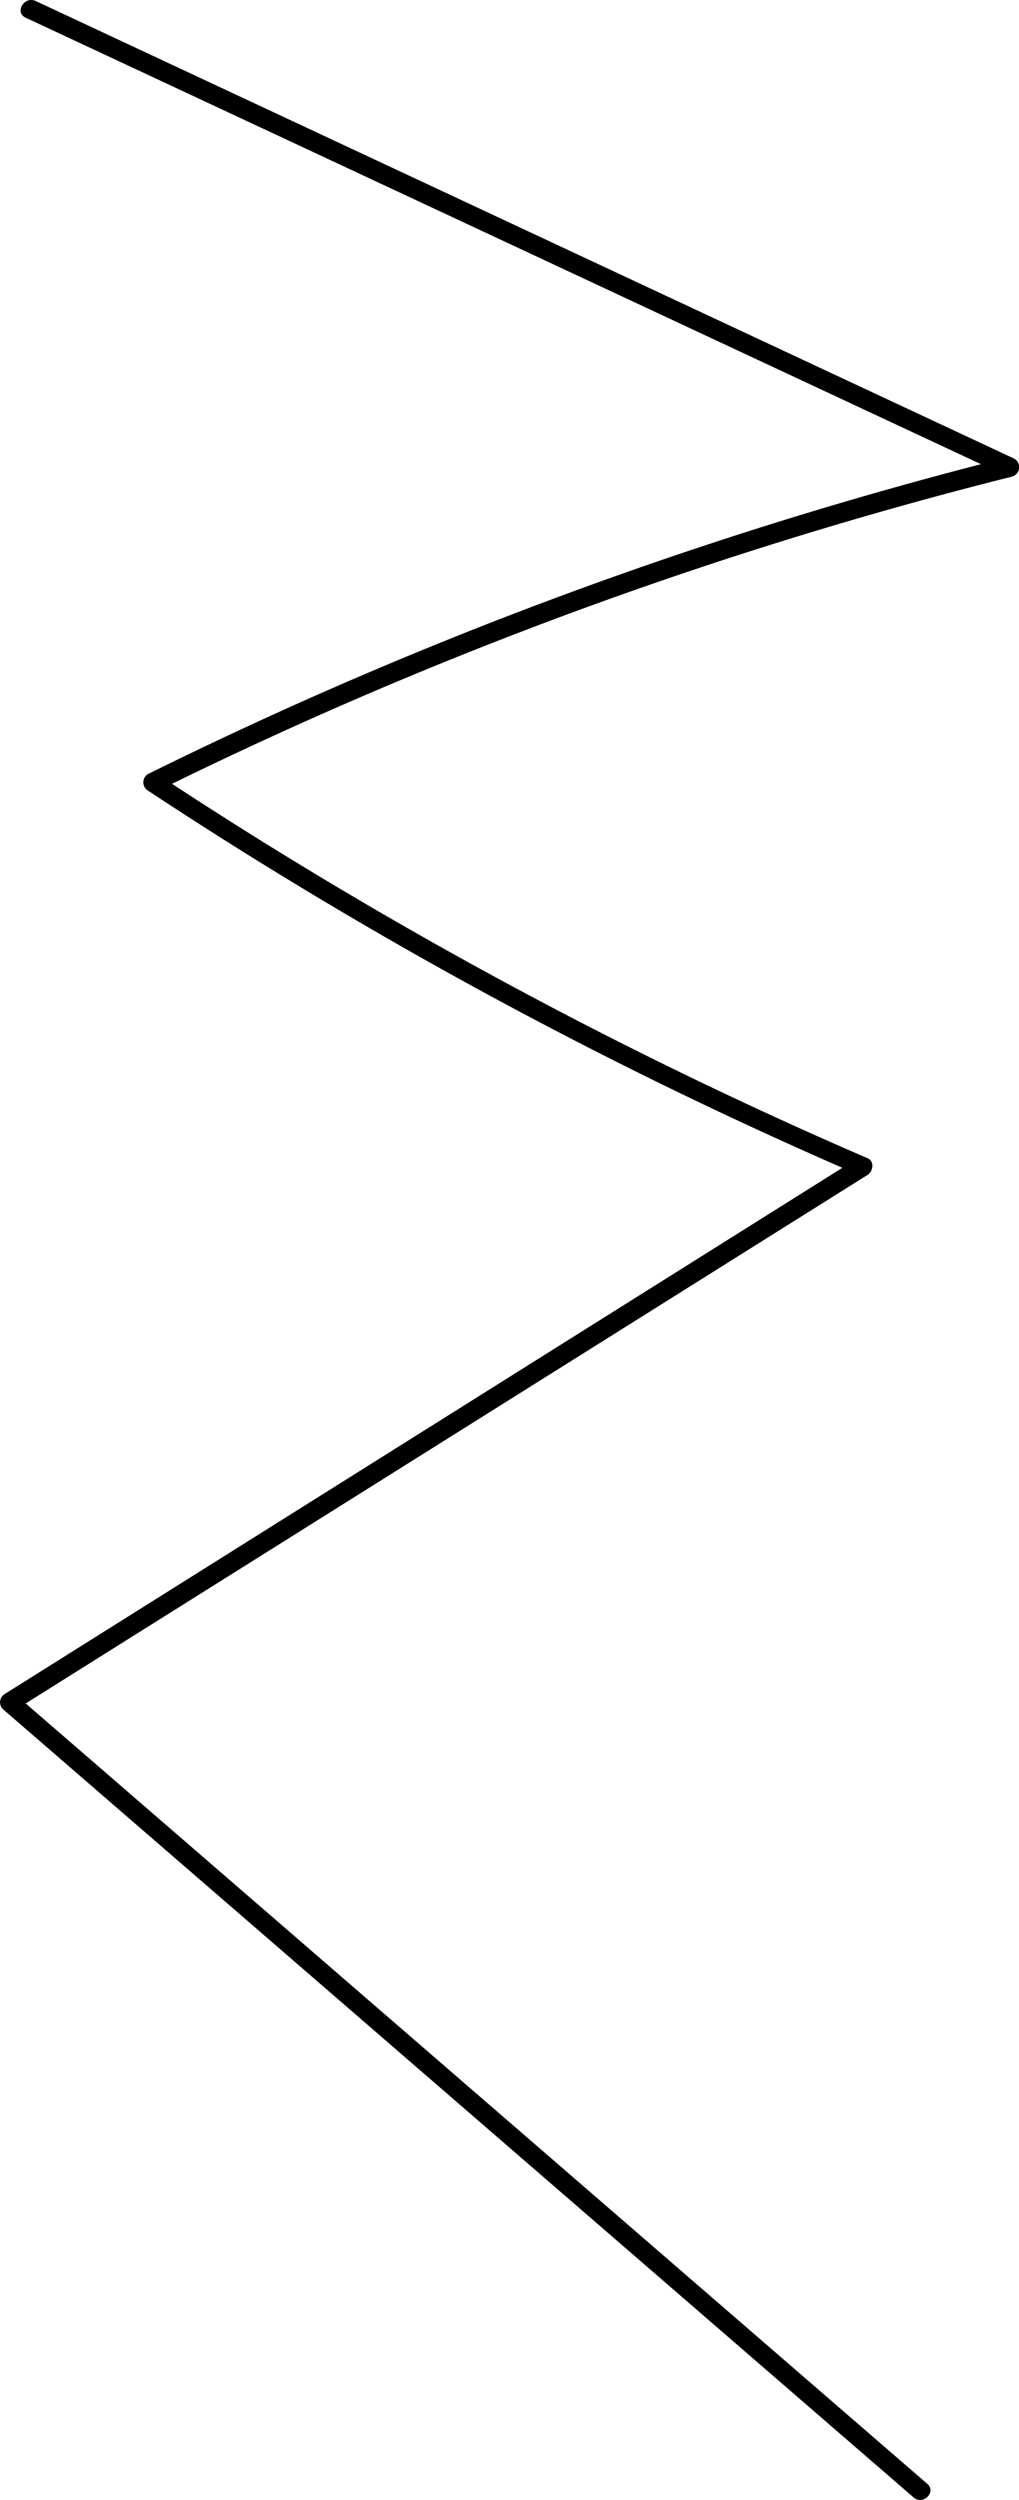 <?xml version="1.0" encoding="UTF-8"?> <svg xmlns="http://www.w3.org/2000/svg" viewBox="0 0 142.69 349.99"> <g id="Layer_2" data-name="Layer 2"> <g id="Layer_1-2" data-name="Layer 1"> <path d="M3.58,2.47,140.67,66.53l.32-2.47a603.65,603.65,0,0,0-120.26,44.3,1.36,1.36,0,0,0,0,2.33,644.24,644.24,0,0,0,99.42,53.75v-2.33L.67,237.15a1.36,1.36,0,0,0-.27,2.12L127.94,349.64c1.31,1.13,3.23-.77,1.91-1.91L2.31,237.36,2,239.48l119.49-75c.77-.49,1-1.91,0-2.33a643.88,643.88,0,0,1-99.43-53.75v2.33a599.8,599.8,0,0,1,119.62-44A1.37,1.37,0,0,0,142,64.2L5,.14C3.38-.59,2,1.74,3.58,2.47Z"></path> </g> </g> </svg> 